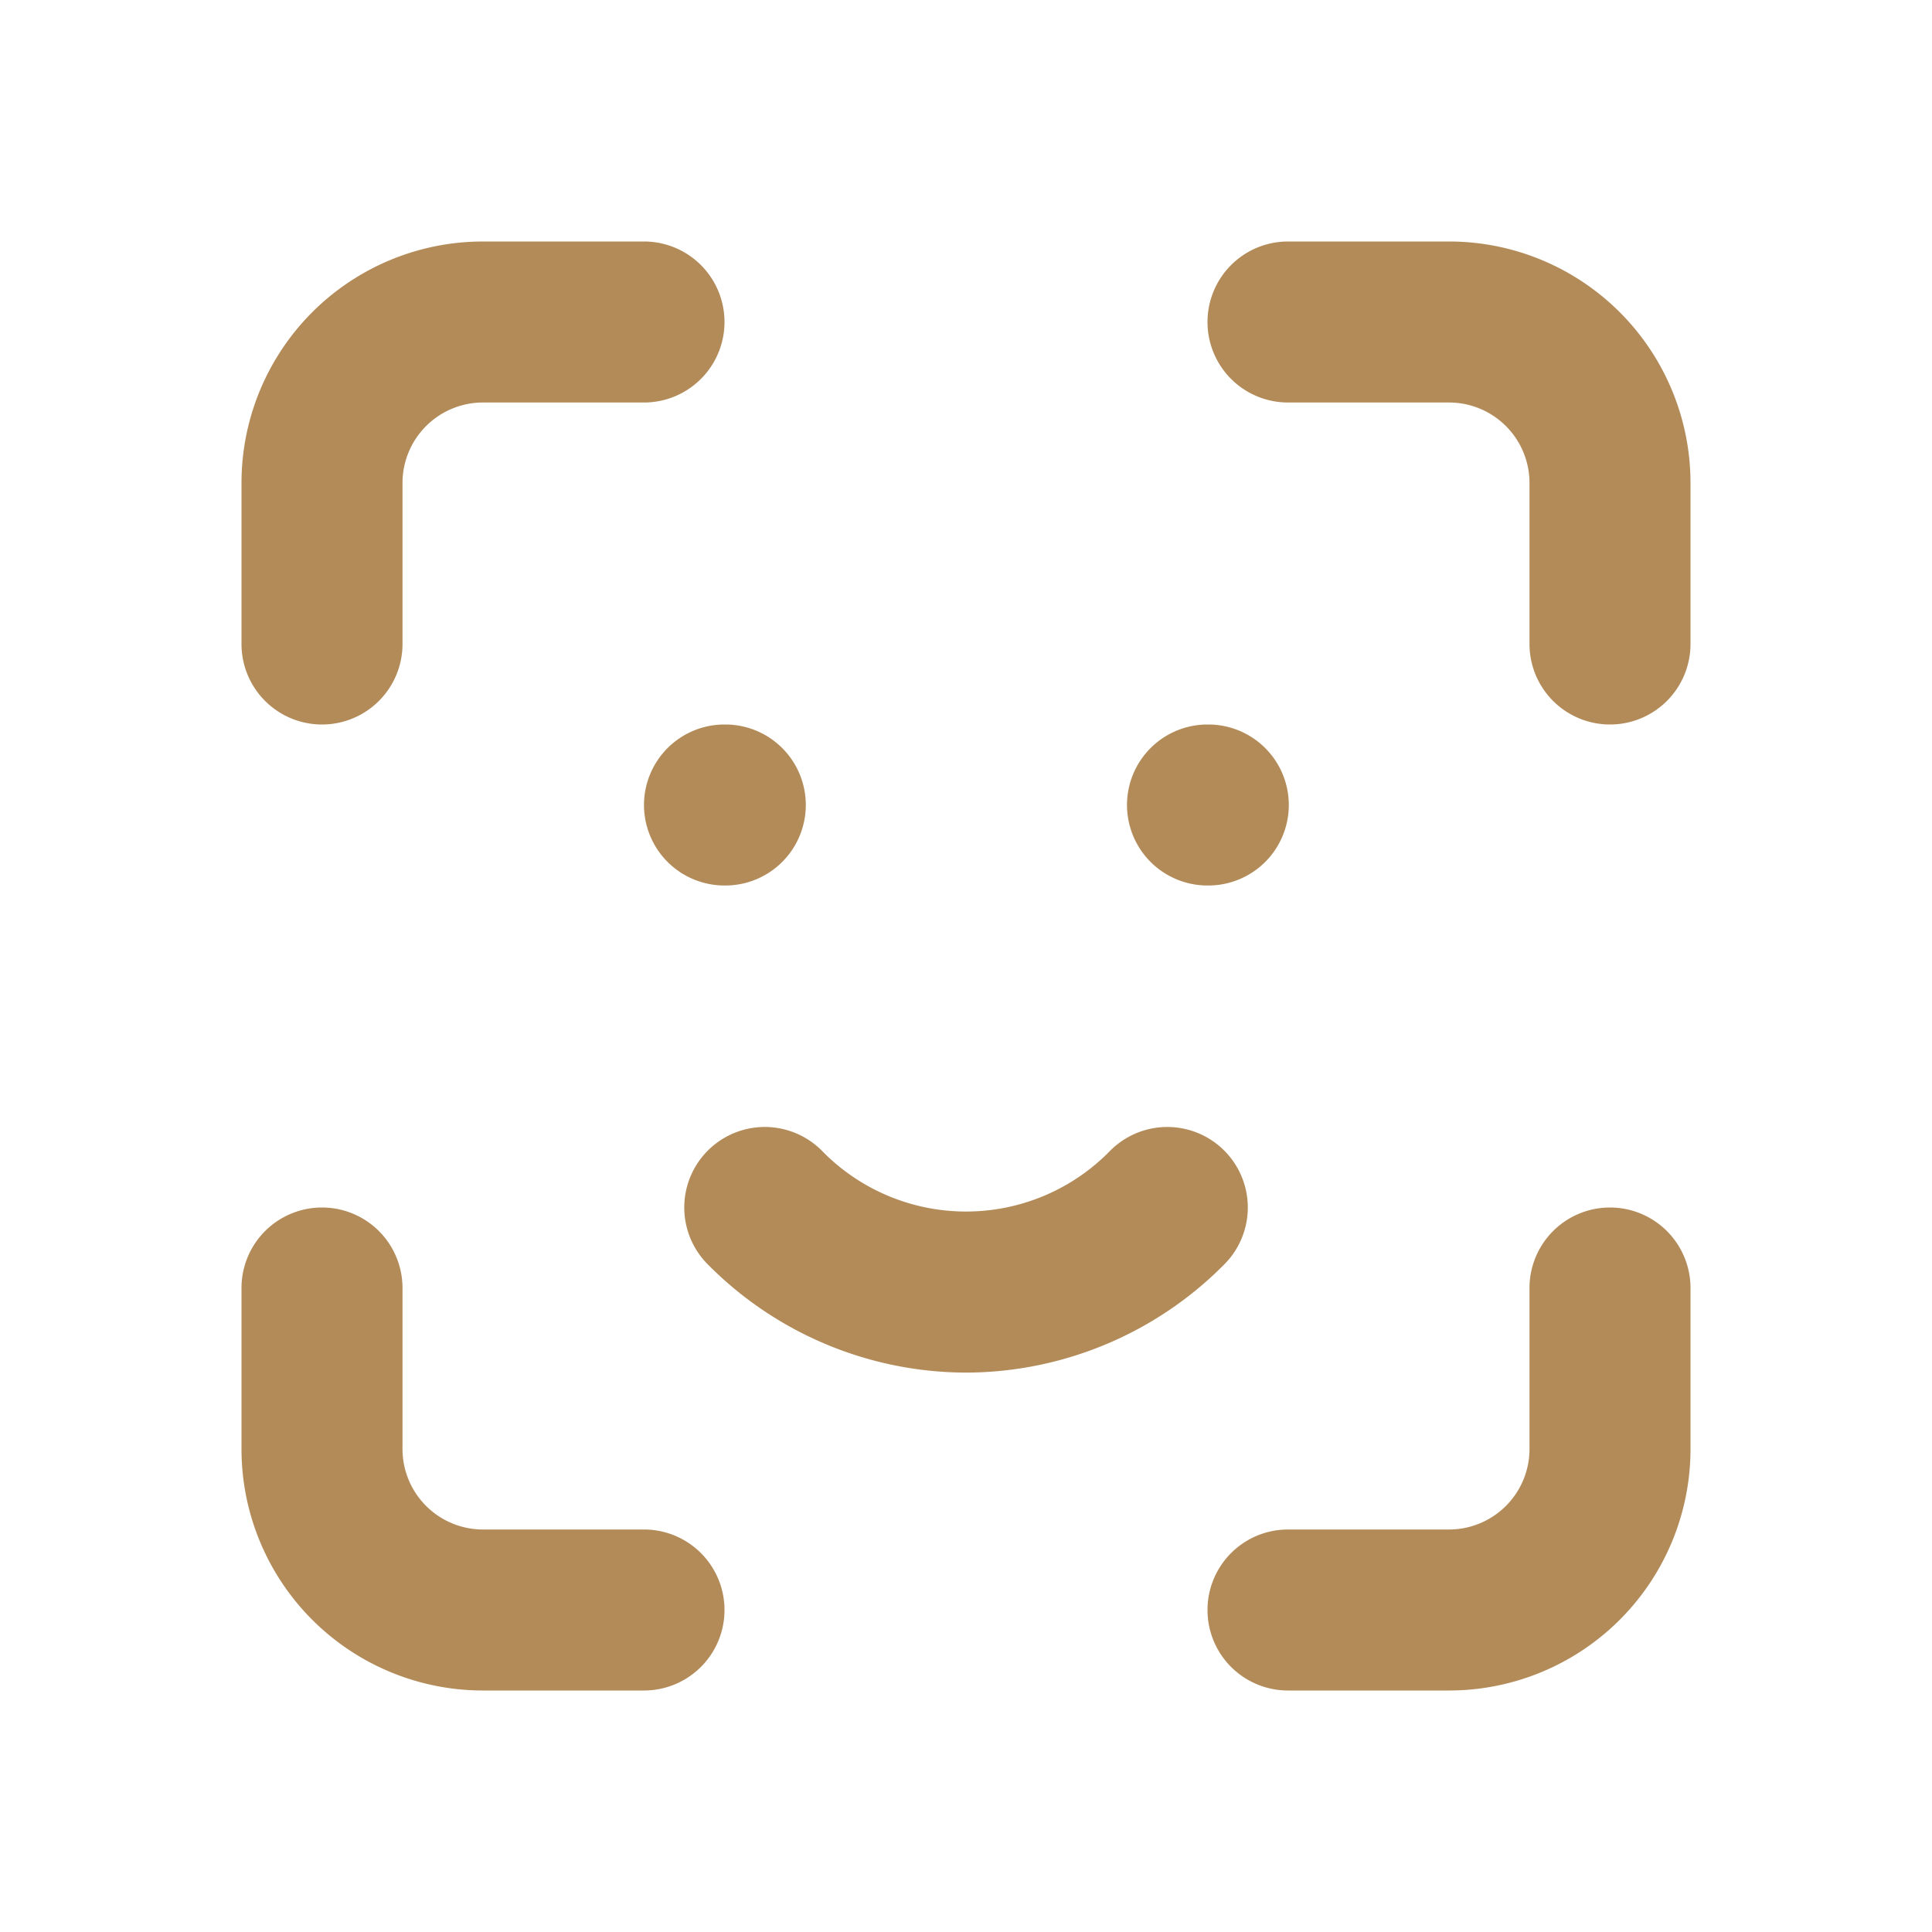 <svg id="face-id" xmlns="http://www.w3.org/2000/svg" width="24" height="24" viewBox="0 0 24 24">
  <path id="Path_127" data-name="Path 127" d="M0,0H24V24H0Z" fill="none"/>
  <path id="Path_128" data-name="Path 128" d="M4,9A1,1,0,0,1,3,8V6A3,3,0,0,1,6,3H8A1,1,0,0,1,8,5H6A1,1,0,0,0,5,6V8A1,1,0,0,1,4,9Z" fill="#b38b59"/>
  <path id="Path_129" data-name="Path 129" d="M8,21H6a3,3,0,0,1-3-3V16a1,1,0,0,1,2,0v2a1,1,0,0,0,1,1H8a1,1,0,0,1,0,2Z" fill="#b38b59"/>
  <path id="Path_130" data-name="Path 130" d="M20,9a1,1,0,0,1-1-1V6a1,1,0,0,0-1-1H16a1,1,0,0,1,0-2h2a3,3,0,0,1,3,3V8A1,1,0,0,1,20,9Z" fill="#b38b59"/>
  <path id="Path_131" data-name="Path 131" d="M18,21H16a1,1,0,0,1,0-2h2a1,1,0,0,0,1-1V16a1,1,0,0,1,2,0v2A3,3,0,0,1,18,21Z" fill="#b38b59"/>
  <path id="Line_46" data-name="Line 46" d="M.01,1H0A1,1,0,0,1-1,0,1,1,0,0,1,0-1H.01a1,1,0,0,1,1,1A1,1,0,0,1,.01,1Z" transform="translate(9 10)" fill="#b38b59"/>
  <path id="Line_47" data-name="Line 47" d="M.01,1H0A1,1,0,0,1-1,0,1,1,0,0,1,0-1H.01a1,1,0,0,1,1,1A1,1,0,0,1,.01,1Z" transform="translate(15 10)" fill="#b38b59"/>
  <path id="Path_132" data-name="Path 132" d="M12,17.051A4.527,4.527,0,0,1,8.786,15.7a1,1,0,1,1,1.429-1.4,2.5,2.5,0,0,0,3.571,0,1,1,0,0,1,1.429,1.4A4.527,4.527,0,0,1,12,17.051Z" fill="#b38b59"/>
</svg>
